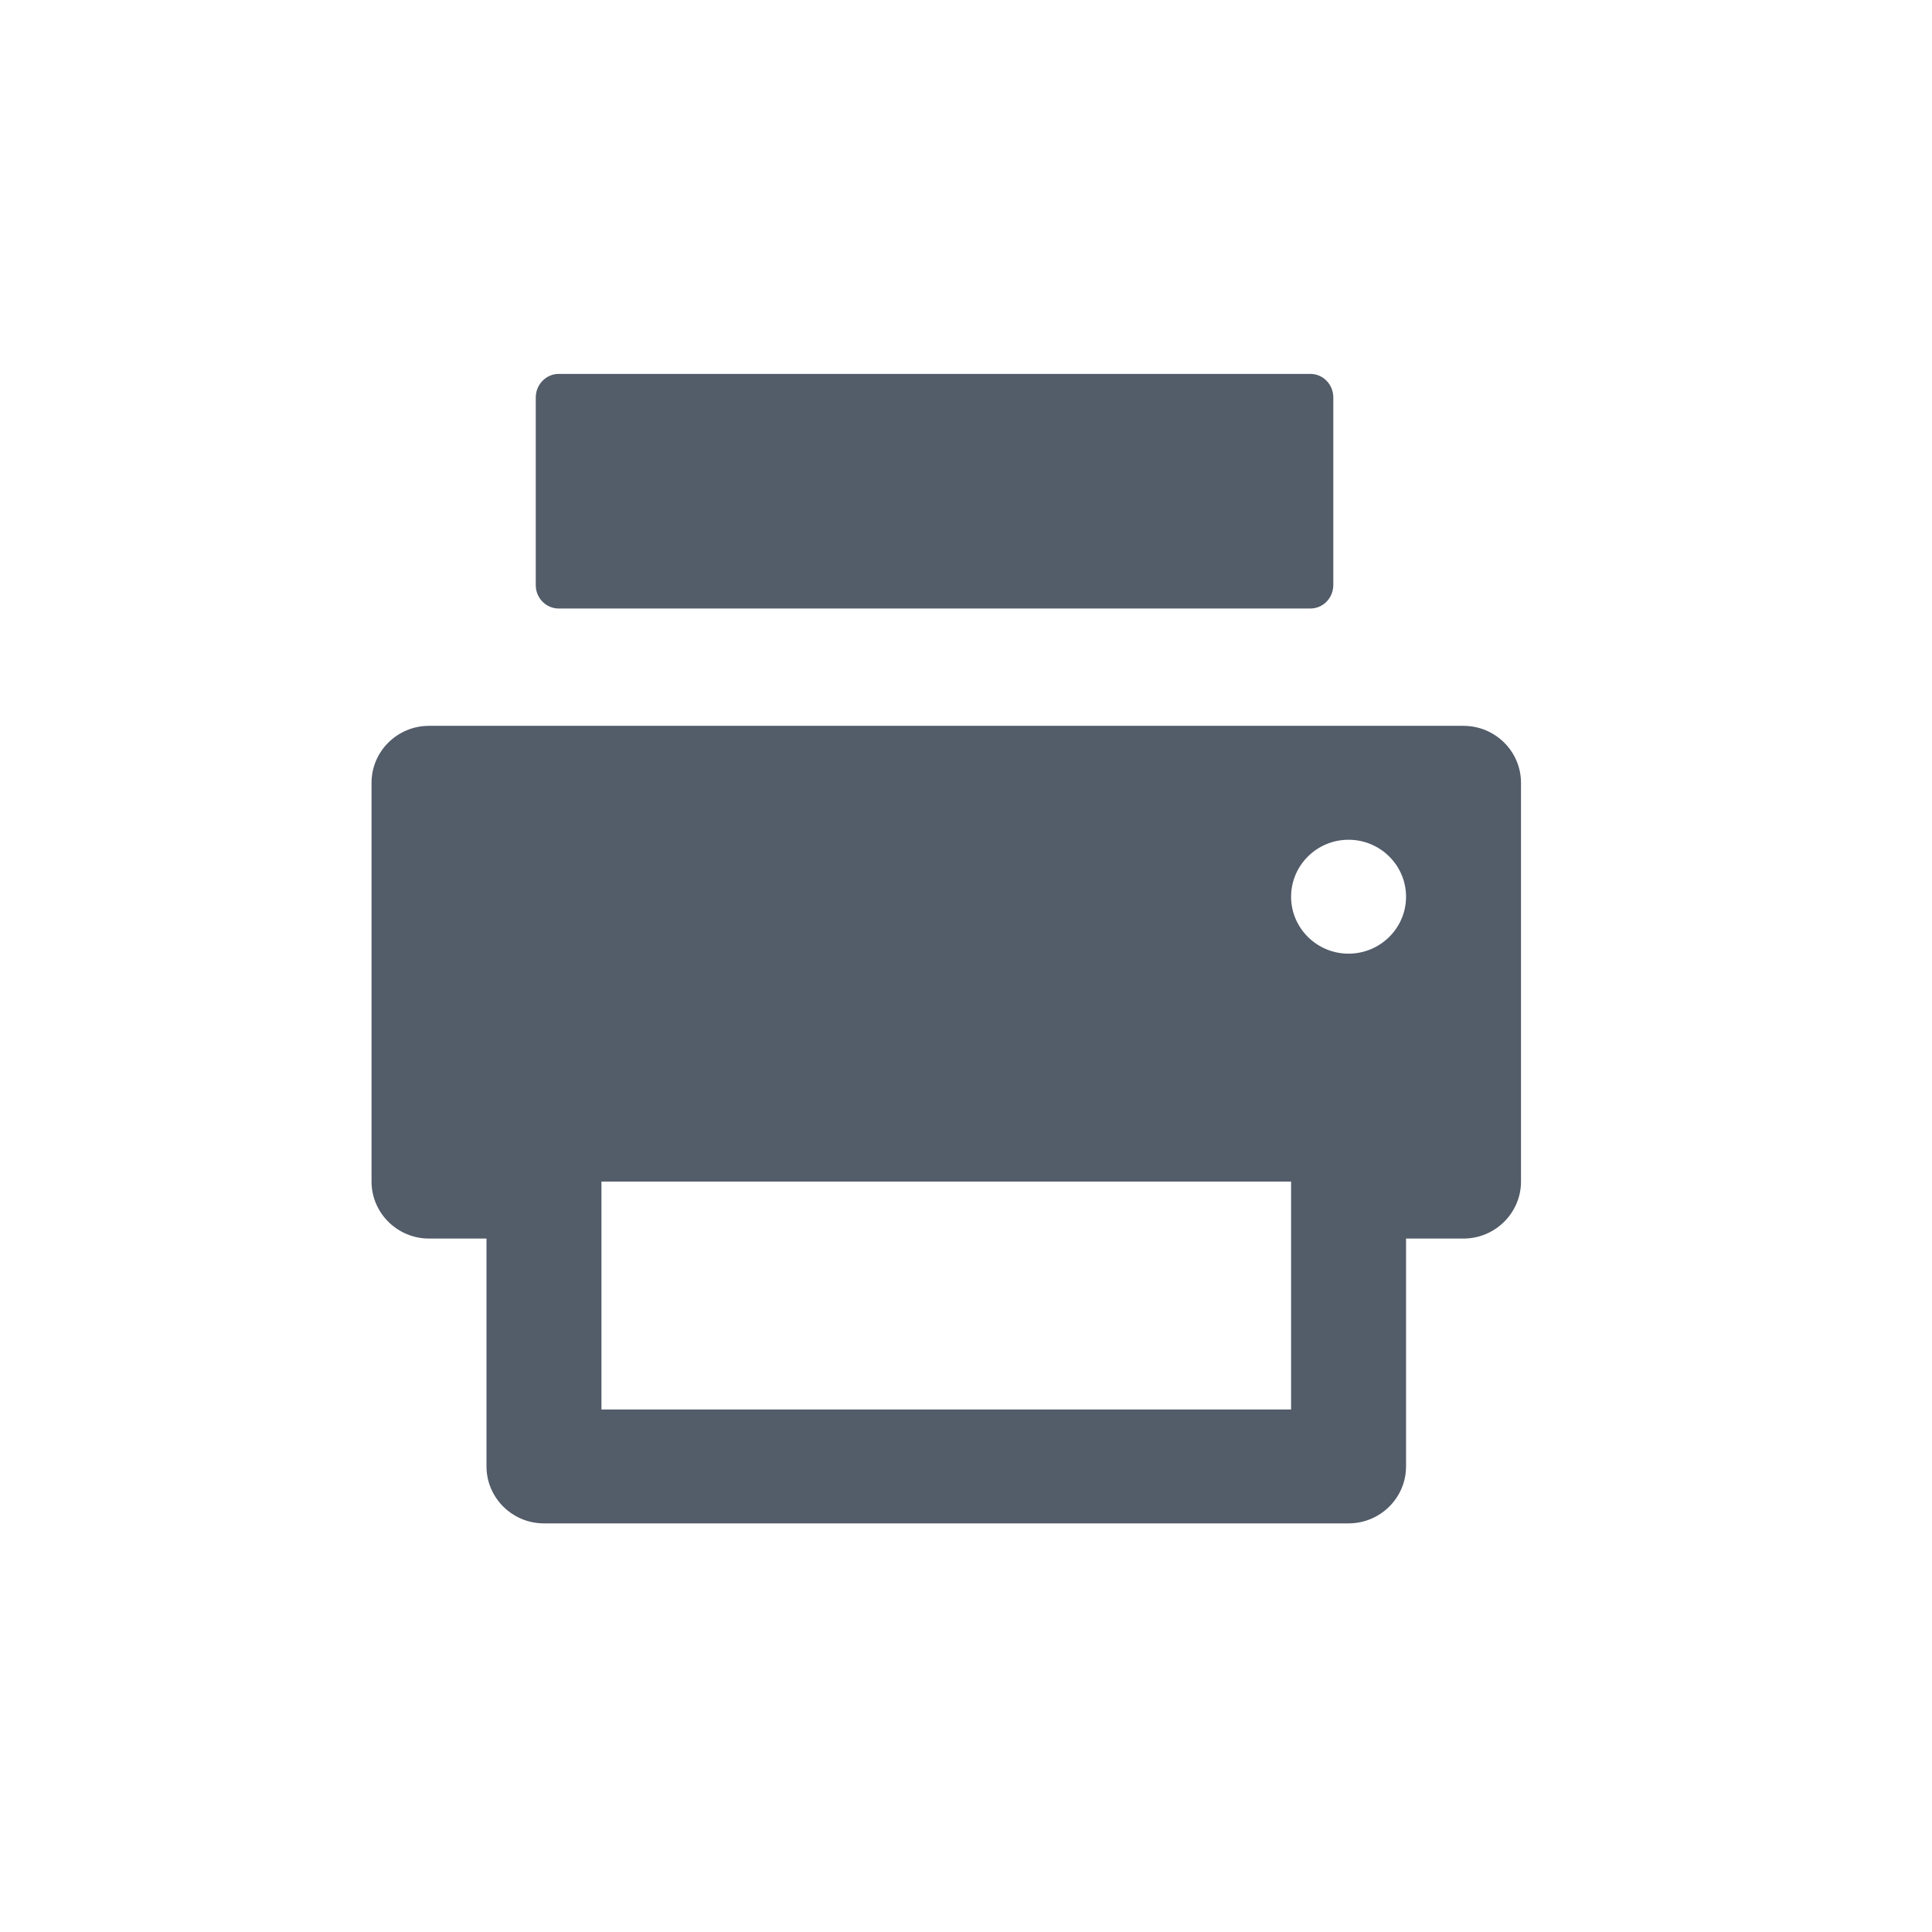 <svg xmlns="http://www.w3.org/2000/svg" width="26" height="26" viewBox="0 0 26 26"><path fill="#535C69" fill-rule="nonzero" d="M19.695,9.768 L5.773,9.768 C5.347,9.768 5,10.112 5,10.534 L5,15.901 C5,16.323 5.347,16.668 5.773,16.668 L6.547,16.668 L6.547,19.734 C6.547,20.157 6.894,20.501 7.32,20.501 L18.148,20.501 C18.575,20.501 18.922,20.157 18.922,19.734 L18.922,16.668 L19.695,16.668 C20.121,16.668 20.469,16.323 20.469,15.901 L20.469,10.534 C20.469,10.112 20.121,9.768 19.695,9.768 Z M17.375,18.968 L8.094,18.968 L8.094,15.901 L17.375,15.901 L17.375,18.968 Z M18.148,12.834 C17.722,12.834 17.375,12.49 17.375,12.068 C17.375,11.645 17.722,11.301 18.148,11.301 C18.575,11.301 18.922,11.645 18.922,12.068 C18.922,12.49 18.575,12.834 18.148,12.834 Z M7.518,8.189 C7.349,8.189 7.21,8.049 7.21,7.875 L7.21,5.349 C7.21,5.175 7.349,5.032 7.518,5.032 L17.635,5.032 C17.807,5.032 17.943,5.175 17.943,5.349 L17.943,7.872 C17.943,8.049 17.804,8.189 17.635,8.189 L7.518,8.189 Z"/></svg>
